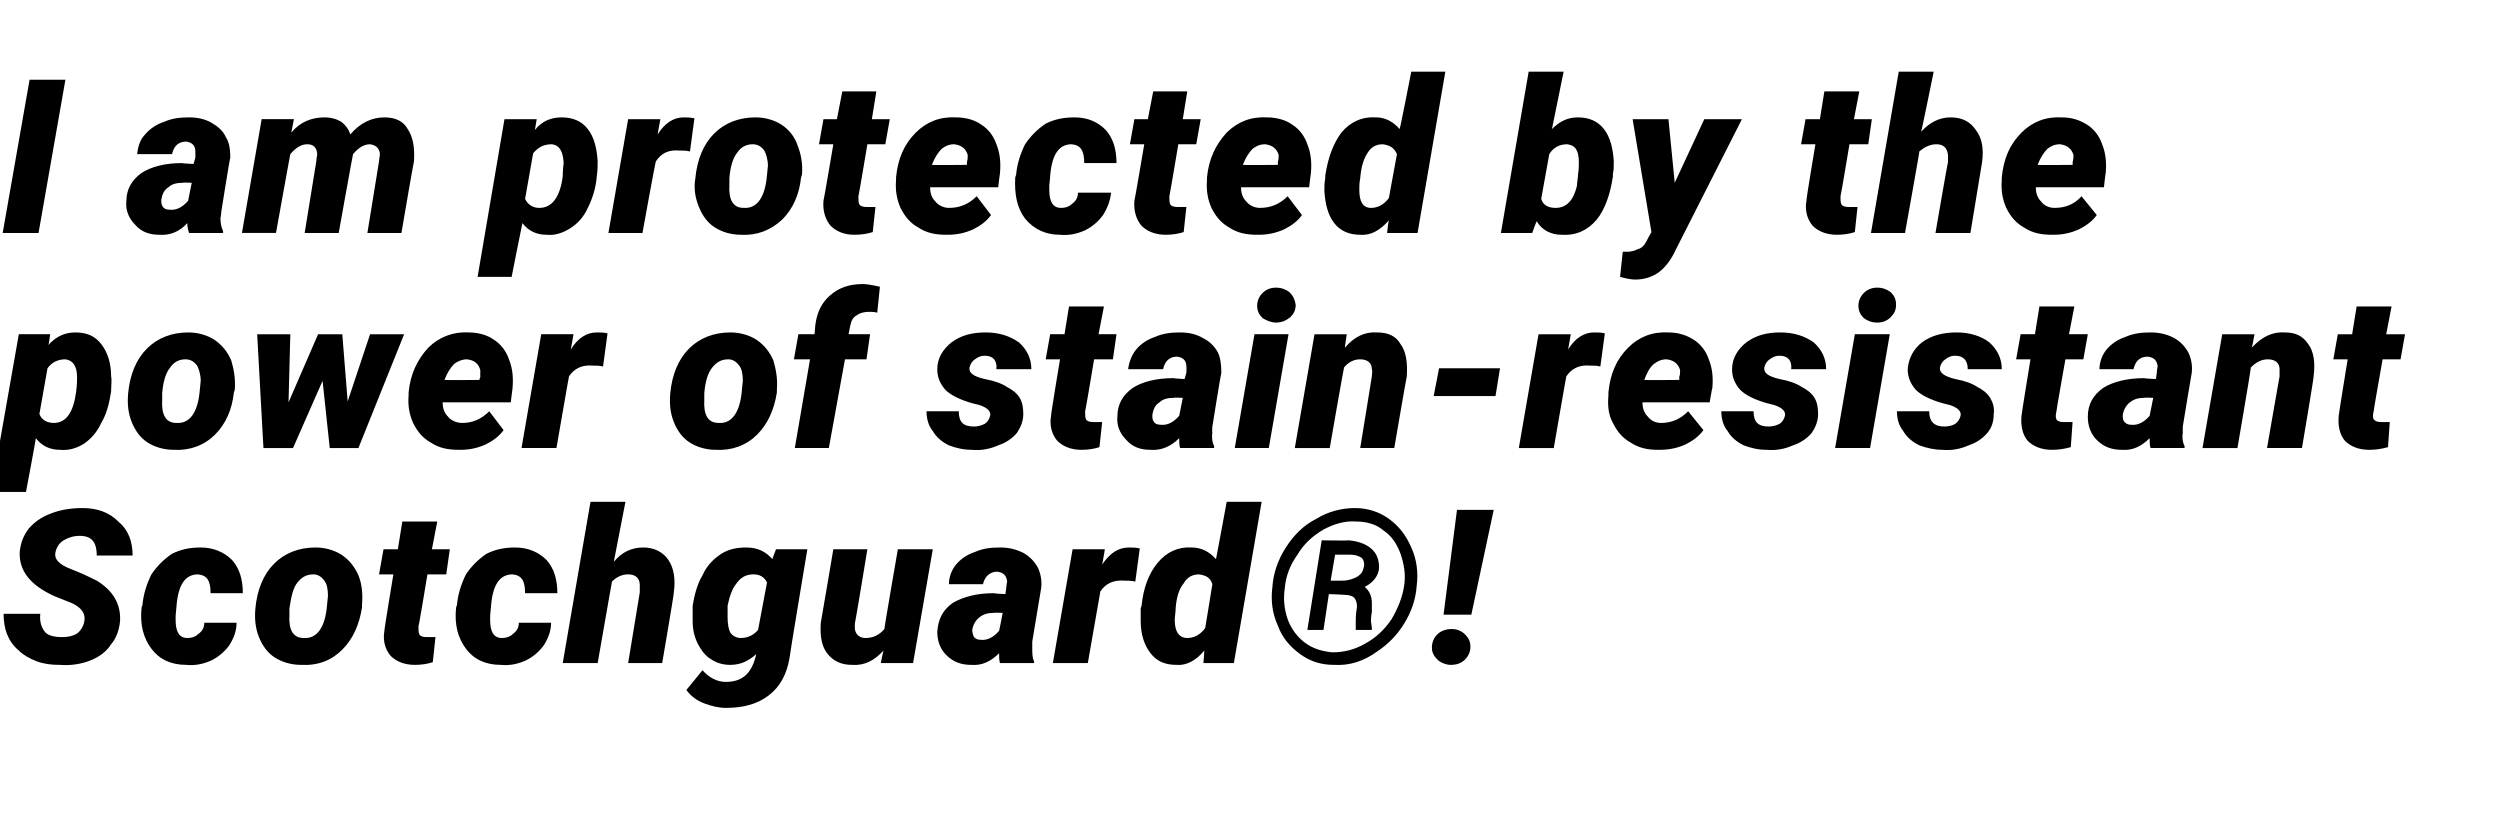 <?xml version="1.0" standalone="no"?><!DOCTYPE svg PUBLIC "-//W3C//DTD SVG 1.1//EN" "http://www.w3.org/Graphics/SVG/1.1/DTD/svg11.dtd"><svg xmlns="http://www.w3.org/2000/svg" version="1.1" width="279px" height="93px" viewBox="0 -8 279 93" style="top:-8px"><desc>I am protected by the power of stain-resistant Scotchguard</desc><defs/><g id="Polygon34488"><path d="m9.4 61.4c.2-.9-.3-1.6-1.4-2.1c0 0-2-.8-2-.8c-2.6-1.2-3.9-2.8-3.8-4.9c.1-1 .4-1.8 1-2.6c.6-.7 1.4-1.3 2.5-1.7c1-.4 2.2-.6 3.5-.6c1.7 0 3 .5 4 1.5c1.1.9 1.6 2.2 1.6 3.8c0 0-4 0-4 0c0-.6-.1-1.2-.4-1.6c-.3-.4-.8-.6-1.5-.6c-.7 0-1.3.2-1.8.5c-.5.3-.8.8-.9 1.3c-.2.8.4 1.4 1.7 1.9c1.3.5 2.3 1 2.9 1.3c1.8 1.1 2.7 2.6 2.6 4.5c-.1 1-.4 1.9-1 2.6c-.5.8-1.3 1.4-2.3 1.8c-1 .4-2.2.6-3.4.5c-1 0-1.8-.1-2.6-.4c-.8-.3-1.5-.7-2-1.2c-1.2-1-1.7-2.4-1.7-4.1c0 0 4.1 0 4.1 0c-.1.8.1 1.5.5 2c.3.4 1 .6 1.9.6c.7 0 1.2-.1 1.7-.4c.4-.3.7-.8.8-1.3zm10.2-.2c0 1.3.4 2 1.3 2c.6 0 1-.2 1.3-.5c.4-.3.6-.7.6-1.2c0 0 3.6 0 3.6 0c0 .9-.3 1.7-.8 2.5c-.5.7-1.2 1.3-2 1.7c-.9.4-1.8.6-2.8.5c-1.7 0-3-.6-3.9-1.8c-.9-1.2-1.3-2.7-1.1-4.6c0 0 .1-.3.1-.3c.1-1.2.5-2.4 1-3.4c.6-.9 1.4-1.7 2.3-2.3c1-.5 2-.7 3.2-.7c1.4 0 2.6.5 3.5 1.4c.8.9 1.2 2.1 1.2 3.7c0 0-3.6 0-3.6 0c0-1.4-.4-2-1.4-2.1c-1.4 0-2.2 1.1-2.4 3.5c.01-.04-.1 1.1-.1 1.1l0 .5c0 0-.01-.01 0 0zm15.6-8.1c1.1 0 2.1.3 2.9.8c.9.6 1.5 1.4 1.9 2.3c.4 1 .5 2.1.4 3.3c0 0 0 .3 0 .3c-.3 1.9-1 3.5-2.2 4.7c-1.2 1.2-2.7 1.8-4.6 1.7c-1.1 0-2.1-.3-2.9-.8c-.8-.5-1.4-1.3-1.8-2.3c-.4-1-.5-2-.4-3.2c.2-2.1.9-3.8 2.1-5c1.2-1.2 2.8-1.8 4.6-1.8zm-2.9 6.8c0 0 0 .7 0 .7c-.1 1.7.4 2.6 1.6 2.6c1.5.1 2.4-1.2 2.6-3.7c0 0 .1-1 .1-1c0-.7-.1-1.3-.4-1.7c-.3-.4-.7-.7-1.2-.7c-.8 0-1.3.3-1.8.9c-.5.6-.7 1.6-.9 2.9zm16.5-9.7l-.6 3.1l2 0l-.4 2.8l-2.1 0c0 0-.95 5.79-1 5.8c0 .4 0 .7.1.9c.1.2.4.3.8.3c.2 0 .5 0 1 0c0 0-.3 2.8-.3 2.8c-.6.2-1.3.3-2 .3c-1.2 0-2.1-.4-2.7-1c-.6-.7-.9-1.7-.7-2.8c-.04-.04 1-6.3 1-6.3l-1.6 0l.5-2.8l1.6 0l.5-3.1l3.9 0zm5.9 11c0 1.3.4 2 1.3 2c.6 0 1-.2 1.3-.5c.4-.3.6-.7.6-1.2c0 0 3.6 0 3.6 0c0 .9-.3 1.7-.8 2.5c-.5.7-1.2 1.3-2 1.7c-.9.4-1.8.6-2.8.5c-1.7 0-3-.6-3.9-1.8c-.9-1.2-1.3-2.7-1.1-4.6c0 0 .1-.3.1-.3c.1-1.2.5-2.4 1-3.4c.6-.9 1.4-1.7 2.3-2.3c1-.5 2-.7 3.2-.7c1.4 0 2.6.5 3.5 1.4c.8.9 1.2 2.1 1.2 3.7c0 0-3.6 0-3.6 0c0-1.4-.4-2-1.4-2.1c-1.4 0-2.2 1.1-2.4 3.5c.01-.04-.1 1.1-.1 1.1l0 .5c0 0-.01-.01 0 0zm13.8-6.5c.9-1.1 2-1.6 3.3-1.6c1.2 0 2.2.5 2.8 1.4c.6.9.8 2.1.6 3.6c.05.03-1.3 7.9-1.3 7.9l-3.8 0c0 0 1.31-7.93 1.3-7.9c0-.3 0-.5 0-.8c0-.8-.5-1.2-1.3-1.2c-.7 0-1.3.3-1.8.8c-.01-.02-1.6 9.1-1.6 9.1l-3.9 0l3.1-18l3.9 0c0 0-1.31 6.7-1.3 6.7zm8.8 6.6c0-.4 0-1 0-1.7c.2-1.2.5-2.4 1.1-3.4c.5-1.1 1.2-1.8 2.1-2.4c.8-.5 1.7-.7 2.8-.7c1.3 0 2.2.5 2.9 1.3c-.04.05.4-1.1.4-1.1l3.5 0c0 0-2.04 12.21-2 12.2c-.3 1.7-1 3.1-2.3 4.1c-1.3 1-2.9 1.4-4.8 1.4c-.8 0-1.6-.2-2.4-.5c-.8-.3-1.5-.8-2-1.5c0 0 1.8-2.2 1.8-2.2c.7.8 1.6 1.3 2.6 1.3c1.8 0 2.8-.9 3.3-2.7c0 0 .1-.4.1-.4c-.9.8-1.8 1.2-2.9 1.2c-.8 0-1.5-.2-2.1-.6c-.7-.4-1.1-1-1.5-1.7c-.4-.8-.6-1.6-.6-2.6c0 0 0 0 0 0zm3.9-1.7c0 .5 0 1 0 1.3c0 .7.1 1.3.3 1.7c.3.4.7.6 1.2.6c.7 0 1.4-.3 1.9-.9c0 0 1-5.3 1-5.3c-.3-.6-.8-.9-1.5-.9c-.8 0-1.4.3-1.9 1c-.5.6-.8 1.5-1 2.5c0 0 0 0 0 0zm17.4 5c-1 1.1-2.1 1.7-3.5 1.6c-1.2 0-2.1-.4-2.8-1.3c-.6-.8-.8-1.9-.7-3.4c.01.02 1.4-8.2 1.4-8.2l3.8 0c0 0-1.36 8.28-1.4 8.3c0 .2 0 .4 0 .6c.1.6.5 1 1.2 1c.8 0 1.5-.3 2.1-1c-.05.04 1.5-8.9 1.5-8.9l3.9 0l-2.2 12.7l-3.6 0c0 0 .27-1.38.3-1.4zm13 1.4c-.1-.3-.1-.7-.1-1.1c-.9.9-1.9 1.4-3.1 1.3c-1.1 0-2-.3-2.8-1.1c-.7-.7-1-1.6-1-2.6c.1-1.4.6-2.4 1.7-3.2c1.2-.7 2.7-1.1 4.6-1.1c-.01.04 1.3.1 1.3.1l.1-.7c0 0 .06-.67.1-.7c-.1-.7-.4-1-1.1-1.1c-.8 0-1.4.5-1.6 1.4c0 0-3.8 0-3.8 0c0-.8.3-1.6.8-2.2c.5-.6 1.2-1.1 2.1-1.4c.9-.4 1.8-.5 2.8-.5c1 0 1.8.2 2.6.6c.7.4 1.2.9 1.6 1.6c.3.6.5 1.4.4 2.3c0 .01-1 6-1 6c0 0-.01.7 0 .7c0 .6 0 1.1.2 1.5c.01-.02 0 .2 0 .2c0 0-3.75 0-3.8 0zm-2.2-2.6c.8.1 1.5-.3 2.1-1c.02 0 .4-2 .4-2c0 0-.99-.05-1 0c-.6 0-1.1.1-1.6.5c-.4.3-.7.8-.8 1.4c0 .3.1.6.2.8c.2.2.4.3.7.3zm17.3-6.5c-.5-.1-.9-.1-1.2-.1c-1.2-.1-2.1.3-2.7 1.2c.01-.03-1.4 8-1.4 8l-3.9 0l2.2-12.7l3.6 0c0 0-.27 1.67-.3 1.7c.9-1.3 1.8-1.9 3-1.9c.3 0 .7 0 1.2.1c0 0-.5 3.7-.5 3.7zm.7 2.7c.2-2 .8-3.6 1.8-4.8c1-1.2 2.3-1.8 3.8-1.7c1.1 0 2 .5 2.7 1.3c.01.05 1.2-6.4 1.2-6.4l3.9 0l-3.1 18l-3.4 0c0 0 .12-1.37.1-1.4c-.9 1.1-2 1.7-3.1 1.6c-1.3 0-2.2-.4-2.9-1.3c-.7-.9-1.1-2.1-1.1-3.6c0-.5 0-.9 0-1.4c0 0 .1-.3.1-.3zm3.8.3c0 .5-.1.9-.1 1.3c0 1.3.5 2 1.4 2c.7 0 1.4-.3 2-1.1c0 0 .8-4.9.8-4.9c-.2-.7-.7-1-1.5-1.1c-.7 0-1.3.3-1.7 1c-.5.6-.8 1.5-.9 2.8zm10.8-2.4c.1-1.5.6-3 1.5-4.4c.9-1.4 2-2.5 3.4-3.2c1.3-.8 2.8-1.2 4.3-1.2c1.4 0 2.7.4 3.8 1.2c1.1.8 1.9 1.8 2.5 3.2c.6 1.3.8 2.8.6 4.3c-.1 1.5-.6 2.9-1.4 4.2c-.8 1.3-1.8 2.3-3 3.1c-1.5 1.1-3.1 1.6-4.8 1.5c-1.5 0-2.7-.4-3.8-1.2c-1.1-.8-2-1.8-2.5-3.2c-.6-1.3-.8-2.8-.6-4.3zm1.4 0c-.2 1.3-.1 2.4.3 3.6c.4 1.1 1.1 2 1.9 2.6c.9.7 2 1 3.1 1.1c1.3 0 2.5-.3 3.7-1c1.1-.6 2.1-1.5 2.9-2.7c.7-1.2 1.2-2.4 1.4-3.7c.2-1.3 0-2.4-.4-3.6c-.4-1.1-1-2-1.9-2.6c-.8-.7-1.9-1-3.1-1c-1.2-.1-2.5.3-3.6.9c-1.2.7-2.2 1.6-2.9 2.8c-.8 1.1-1.3 2.4-1.4 3.6zm4.9.8l-.6 4l-1.8 0l1.6-10c0 0 2.98.05 3 0c1.1.1 1.9.4 2.5.9c.6.5.9 1.2.9 2.1c0 .5-.2.9-.4 1.2c-.2.3-.6.7-1.2 1c.5.4.8 1 .8 1.8c0 .2 0 .5 0 1c-.1.5-.1.8-.1 1.1c.02-.04.1.7.1.7l0 .2c0 0-1.78.01-1.8 0c0-.3 0-.6 0-.8c0-.4 0-.9.1-1.5c.1-.5 0-.9-.2-1.2c-.1-.2-.5-.4-1-.4c.03-.03-1.9-.1-1.9-.1zm.2-1.5c0 0 1.28-.01 1.3 0c.7 0 1.2-.2 1.6-.4c.5-.3.7-.6.8-1.1c.1-.4 0-.8-.2-1c-.2-.2-.7-.4-1.4-.4c.02.01-1.6 0-1.6 0l-.5 2.9zm15.7 3.8l-3.1 0l1.5-11.7l4.1 0l-2.5 11.7zm-4.4 3.7c0-.6.2-1.1.6-1.5c.4-.4 1-.6 1.6-.6c.6 0 1.1.2 1.5.6c.4.4.6.8.6 1.4c0 .5-.2 1-.6 1.4c-.4.4-.9.6-1.6.6c-.5 0-1-.2-1.4-.5c-.4-.4-.7-.8-.7-1.4z" stroke="none" fill="#000"/></g><g id="Polygon34487"><path d="m12.4 34c.1.4 0 1 0 1.7c-.2 1.3-.5 2.5-1.1 3.5c-.5 1.1-1.2 1.8-1.9 2.3c-.8.5-1.7.8-2.7.7c-1.1 0-2-.4-2.7-1.3c.03.03-1.1 6-1.1 6l-3.9 0l3.1-17.6l3.5 0c0 0-.16 1.22-.2 1.2c.9-1 1.9-1.4 3-1.4c1.3 0 2.2.4 2.9 1.3c.7.9 1.1 2.1 1.1 3.6c0 0 0 0 0 0zm-3.9 1.7c.1-.8.1-1.3.1-1.6c0-1.3-.5-1.9-1.3-2c-.8 0-1.5.3-2 1c0 0-.9 5.1-.9 5.1c.2.6.8 1 1.6 1c1.4 0 2.2-1.2 2.5-3.5c0 0 0 0 0 0zm12.5-6.6c1.1 0 2.1.3 2.9.8c.9.6 1.5 1.4 1.9 2.3c.3 1 .5 2.1.4 3.3c0 0-.1.3-.1.3c-.2 1.9-.9 3.5-2.1 4.7c-1.2 1.2-2.8 1.8-4.6 1.7c-1.1 0-2.1-.3-2.9-.8c-.8-.5-1.4-1.3-1.8-2.3c-.4-1-.5-2-.4-3.2c.2-2.1.9-3.8 2.1-5c1.2-1.2 2.8-1.8 4.6-1.8zm-2.9 6.8c0 0 0 .7 0 .7c-.1 1.7.4 2.6 1.6 2.6c1.5.1 2.4-1.2 2.6-3.7c0 0 .1-1 .1-1c0-.7-.2-1.3-.4-1.7c-.3-.4-.7-.7-1.3-.7c-.7 0-1.3.3-1.7.9c-.5.6-.8 1.6-.9 2.9zm20.7.9l2.5-7.5l3.8 0l-5.1 12.7l-3.2 0l-.8-7.5l-3.3 7.5l-3.3 0l-.7-12.7l3.7 0l-.2 7.6l3.3-7.6l2.7 0l.6 7.5zm12.4 5.4c-1.2 0-2.2-.2-3.1-.8c-.9-.5-1.5-1.2-2-2.2c-.4-.9-.6-1.9-.5-3.1c0 0 0-.3 0-.3c.2-2.1 1-3.7 2.2-5c1.2-1.2 2.8-1.8 4.5-1.7c1.1 0 2.1.3 2.8.8c.8.5 1.4 1.3 1.7 2.2c.4 1 .5 2 .4 3.2c-.01.01-.2 1.6-.2 1.6c0 0-7.58.01-7.6 0c0 .7.2 1.2.6 1.6c.3.4.9.7 1.6.7c1.1 0 2.1-.4 3-1.3c0 0 1.6 2.1 1.6 2.1c-.5.7-1.2 1.2-2 1.6c-.9.4-1.8.6-2.8.6c0 0-.2 0-.2 0zm2.4-8.9c-.2-.7-.6-1.1-1.5-1.2c-.5 0-1 .2-1.4.5c-.4.4-.8 1-1.1 1.8c.03.04 3.9 0 3.9 0c0 0 .06-.3.1-.3c0-.3 0-.5 0-.8c0 0 0 0 0 0zm13.7-.4c-.4-.1-.8-.1-1.2-.1c-1.1-.1-2 .3-2.6 1.2c-.01-.03-1.4 8-1.4 8l-3.9 0l2.2-12.7l3.6 0c0 0-.28 1.67-.3 1.7c.8-1.3 1.8-1.9 2.9-1.9c.4 0 .8 0 1.2.1c0 0-.5 3.7-.5 3.7zm14.2-3.8c1.1 0 2.1.3 2.9.8c.9.6 1.5 1.4 1.9 2.3c.3 1 .5 2.1.4 3.3c0 0 0 .3 0 .3c-.3 1.9-1 3.5-2.2 4.7c-1.2 1.2-2.8 1.8-4.6 1.7c-1.1 0-2.1-.3-2.9-.8c-.8-.5-1.4-1.3-1.8-2.3c-.4-1-.5-2-.4-3.2c.2-2.1.9-3.8 2.1-5c1.2-1.2 2.8-1.8 4.6-1.8zm-2.9 6.8c0 0 0 .7 0 .7c-.1 1.7.4 2.6 1.6 2.6c1.5.1 2.4-1.2 2.6-3.7c0 0 .1-1 .1-1c0-.7-.1-1.3-.4-1.7c-.3-.4-.7-.7-1.2-.7c-.8 0-1.3.3-1.8.9c-.5.6-.8 1.6-.9 2.9zm10.1 6.1l1.7-9.9l-1.8 0l.5-2.8l1.8 0c0 0 .11-1.1.1-1.1c.2-1.4.7-2.4 1.6-3.2c1-.9 2.2-1.3 3.7-1.3c.4 0 1 .1 1.9.3c0 0-.3 2.9-.3 2.9c-.3-.1-.6-.1-.9-.1c-.5 0-1 .1-1.4.4c-.4.2-.6.6-.7 1.1c0-.01-.2 1-.2 1l2.4 0l-.4 2.8l-2.4 0l-1.8 9.9l-3.8 0zm21.8-3.6c.1-.5-.3-.9-1.2-1.2c0 0-.8-.2-.8-.2c-1.4-.4-2.4-.9-3-1.5c-.6-.7-.9-1.4-.9-2.3c0-1.2.6-2.2 1.6-3c1.1-.8 2.3-1.1 3.8-1.1c1.5 0 2.7.4 3.7 1.1c.9.8 1.4 1.8 1.4 3c0 0-3.9 0-3.9 0c.1-1-.4-1.5-1.3-1.5c-.4 0-.7.1-1.1.4c-.3.2-.5.5-.6.9c-.1.6.4 1 1.7 1.3c1.1.2 1.9.5 2.5.9c.6.3 1.1.7 1.4 1.2c.3.5.4 1.1.4 1.8c0 .8-.3 1.5-.7 2.1c-.5.6-1.2 1.1-2.1 1.4c-.9.4-1.9.6-2.9.5c-1 0-1.8-.2-2.6-.5c-.8-.4-1.4-.9-1.8-1.6c-.5-.6-.7-1.4-.7-2.2c0 0 3.6 0 3.6 0c0 1.2.5 1.7 1.7 1.7c.4 0 .8-.1 1.2-.3c.3-.2.5-.5.6-.9zm12.7-12.2l-.6 3.1l2 0l-.4 2.8l-2.1 0c0 0-.96 5.79-1 5.8c0 .4 0 .7.1.9c.1.2.4.3.8.3c.2 0 .5 0 1 0c0 0-.3 2.8-.3 2.8c-.6.2-1.3.3-2 .3c-1.2 0-2.1-.4-2.7-1c-.6-.7-.9-1.7-.7-2.8c-.05-.04 1-6.3 1-6.3l-1.6 0l.5-2.8l1.6 0l.5-3.1l3.9 0zm8.5 15.8c-.1-.3-.1-.7-.1-1.1c-.9.9-2 1.4-3.2 1.3c-1.1 0-2-.3-2.7-1.1c-.7-.7-1.1-1.6-1-2.6c0-1.4.6-2.4 1.7-3.2c1.1-.7 2.6-1.1 4.6-1.1c-.05.04 1.2.1 1.2.1l.2-.7c0 0 .03-.67 0-.7c0-.7-.4-1-1-1.1c-.9 0-1.4.5-1.6 1.4c0 0-3.9 0-3.9 0c.1-.8.4-1.6.9-2.2c.5-.6 1.2-1.1 2.1-1.4c.9-.4 1.8-.5 2.8-.5c1 0 1.8.2 2.5.6c.8.4 1.3.9 1.7 1.6c.3.6.4 1.4.4 2.3c-.04.01-1 6-1 6c0 0-.05.7 0 .7c-.1.6 0 1.1.2 1.5c-.02-.02 0 .2 0 .2c0 0-3.79 0-3.8 0zm-2.2-2.6c.8.1 1.5-.3 2.1-1c-.01 0 .4-2 .4-2c0 0-1.02-.05-1 0c-.6 0-1.2.1-1.6.5c-.5.3-.7.8-.8 1.4c0 .3 0 .6.2.8c.1.2.4.3.7.3zm12.1 2.6l-3.8 0l2.2-12.7l3.8 0l-2.2 12.7zm-1.3-15.9c0-.5.2-1 .6-1.4c.4-.4.9-.6 1.5-.6c.6 0 1.1.2 1.5.5c.4.4.6.8.7 1.4c0 .6-.2 1-.6 1.4c-.5.4-1 .6-1.6.6c-.5 0-1-.2-1.5-.5c-.4-.4-.6-.8-.6-1.4zm10 3.2c0 0-.24 1.53-.2 1.5c1-1.2 2.2-1.8 3.6-1.7c1.2 0 2.1.4 2.6 1.3c.6.8.8 2 .7 3.6c-.03.02-1.4 8-1.4 8l-3.8 0c0 0 1.31-8.01 1.3-8c0-.3.1-.5 0-.8c0-.7-.5-1.1-1.3-1.1c-.7 0-1.3.3-1.8.9c-.04.02-1.6 9-1.6 9l-3.9 0l2.2-12.7l3.6 0zm16.6 6.9l-6.9 0l.6-3.1l6.8 0l-.5 3.1zm11.7-3.3c-.4-.1-.8-.1-1.2-.1c-1.1-.1-2 .3-2.6 1.2c-.01-.03-1.4 8-1.4 8l-3.9 0l2.2-12.7l3.6 0c0 0-.28 1.67-.3 1.7c.8-1.3 1.8-1.9 2.9-1.9c.4 0 .8 0 1.2.1c0 0-.5 3.7-.5 3.7zm6.4 9.3c-1.1 0-2.1-.2-3-.8c-.9-.5-1.5-1.2-2-2.2c-.5-.9-.6-1.9-.5-3.1c0 0 0-.3 0-.3c.2-2.1.9-3.7 2.2-5c1.2-1.2 2.7-1.8 4.5-1.7c1.1 0 2 .3 2.8.8c.8.5 1.4 1.3 1.7 2.2c.4 1 .5 2 .4 3.2c-.04.01-.3 1.6-.3 1.6c0 0-7.51.01-7.5 0c0 .7.2 1.2.6 1.6c.3.4.8.7 1.5.7c1.1 0 2.1-.4 3-1.3c0 0 1.7 2.1 1.7 2.1c-.5.7-1.2 1.2-2 1.6c-.9.4-1.8.6-2.9.6c0 0-.2 0-.2 0zm2.5-8.9c-.2-.7-.7-1.1-1.5-1.2c-.6 0-1 .2-1.4.5c-.5.4-.8 1-1.1 1.8c0 .04 3.9 0 3.9 0c0 0 .03-.3 0-.3c.1-.3.1-.5.1-.8c0 0 0 0 0 0zm11.7 5.1c.1-.5-.3-.9-1.2-1.2c0 0-.8-.2-.8-.2c-1.4-.4-2.4-.9-3-1.5c-.6-.7-.9-1.4-.9-2.3c0-1.2.6-2.2 1.6-3c1.1-.8 2.3-1.1 3.8-1.1c1.5 0 2.7.4 3.7 1.1c.9.8 1.4 1.8 1.4 3c0 0-3.9 0-3.9 0c.1-1-.4-1.5-1.3-1.5c-.4 0-.7.1-1.1.4c-.3.2-.5.5-.6.9c-.1.6.4 1 1.7 1.3c1.1.2 1.9.5 2.5.9c.6.3 1.1.7 1.4 1.2c.3.5.4 1.1.4 1.8c0 .8-.3 1.5-.7 2.1c-.5.6-1.2 1.1-2.1 1.4c-.9.4-1.9.6-2.9.5c-1 0-1.8-.2-2.6-.5c-.8-.4-1.4-.9-1.8-1.6c-.5-.6-.7-1.4-.7-2.2c0 0 3.6 0 3.6 0c0 1.2.5 1.7 1.7 1.7c.4 0 .8-.1 1.2-.3c.3-.2.5-.5.6-.9zm9.5 3.6l-3.9 0l2.2-12.7l3.9 0l-2.2 12.7zm-1.3-15.9c0-.5.2-1 .6-1.4c.4-.4.9-.6 1.5-.6c.6 0 1.1.2 1.5.5c.4.4.6.8.6 1.4c0 .6-.2 1-.6 1.4c-.4.4-.9.6-1.5.6c-.6 0-1.1-.2-1.5-.5c-.4-.4-.6-.8-.6-1.4zm11.4 12.3c.1-.5-.3-.9-1.2-1.2c0 0-.8-.2-.8-.2c-1.4-.4-2.4-.9-3-1.5c-.6-.7-.9-1.4-.9-2.3c.1-1.2.6-2.2 1.6-3c1.1-.8 2.4-1.1 3.9-1.1c1.4 0 2.7.4 3.6 1.1c.9.8 1.4 1.8 1.4 3c0 0-3.8 0-3.8 0c0-1-.5-1.5-1.4-1.5c-.4 0-.7.1-1.1.4c-.3.2-.5.5-.6.9c-.1.6.5 1 1.7 1.3c1.1.2 1.9.5 2.5.9c.6.3 1.1.7 1.4 1.2c.3.5.5 1.1.4 1.8c0 .8-.2 1.5-.7 2.1c-.5.6-1.2 1.1-2.1 1.4c-.9.4-1.9.6-2.9.5c-.9 0-1.8-.2-2.6-.5c-.8-.4-1.4-.9-1.8-1.6c-.5-.6-.7-1.4-.7-2.2c0 0 3.6 0 3.6 0c0 1.2.6 1.7 1.7 1.7c.4 0 .9-.1 1.2-.3c.3-.2.5-.5.6-.9zm12.7-12.2l-.6 3.1l2.1 0l-.5 2.8l-2 0c0 0-1.03 5.79-1 5.8c-.1.4-.1.7 0 .9c.1.2.4.3.8.3c.2 0 .5 0 1 0c0 0-.2 2.8-.2 2.8c-.7.2-1.4.3-2.1.3c-1.2 0-2.1-.4-2.7-1c-.6-.7-.8-1.7-.7-2.8c-.02-.04 1-6.3 1-6.3l-1.6 0l.5-2.8l1.6 0l.5-3.1l3.9 0zm8.5 15.8c-.1-.3-.1-.7-.1-1.1c-.9.9-1.9 1.4-3.1 1.3c-1.1 0-2-.3-2.8-1.1c-.7-.7-1-1.6-1-2.6c0-1.4.6-2.4 1.7-3.2c1.1-.7 2.7-1.1 4.6-1.1c-.02.04 1.3.1 1.3.1l.1-.7c0 0 .05-.67.1-.7c-.1-.7-.4-1-1.1-1.1c-.9 0-1.4.5-1.6 1.4c0 0-3.8 0-3.8 0c0-.8.3-1.6.8-2.2c.5-.6 1.2-1.1 2.1-1.4c.9-.4 1.8-.5 2.8-.5c1 0 1.8.2 2.6.6c.7.4 1.2.9 1.6 1.6c.3.6.5 1.4.4 2.3c-.02.01-1 6-1 6c0 0-.02.7 0 .7c-.1.6 0 1.1.2 1.5c0-.02 0 .2 0 .2c0 0-3.76 0-3.8 0zm-2.2-2.6c.8.1 1.5-.3 2.1-1c.01 0 .4-2 .4-2c0 0-1-.05-1 0c-.6 0-1.1.1-1.6.5c-.4.3-.7.8-.8 1.4c0 .3 0 .6.2.8c.2.2.4.3.7.3zm13.8-10.1c0 0-.27 1.53-.3 1.5c1.1-1.2 2.3-1.8 3.7-1.7c1.2 0 2 .4 2.6 1.3c.6.8.8 2 .6 3.6c.05.02-1.3 8-1.3 8l-3.9 0c0 0 1.39-8.01 1.4-8c0-.3 0-.5 0-.8c0-.7-.5-1.1-1.3-1.1c-.7 0-1.3.3-1.9.9c.04.02-1.5 9-1.5 9l-3.9 0l2.2-12.7l3.6 0zm15.3-3.1l-.6 3.1l2.1 0l-.5 2.8l-2 0c0 0-1.03 5.79-1 5.8c-.1.4-.1.7 0 .9c.2.2.4.3.8.3c.2 0 .5 0 1 0c0 0-.2 2.8-.2 2.8c-.7.2-1.4.3-2.1.3c-1.2 0-2.1-.4-2.7-1c-.6-.7-.8-1.7-.7-2.8c-.02-.04 1-6.3 1-6.3l-1.6 0l.5-2.8l1.6 0l.5-3.1l3.9 0z" stroke="none" fill="#000"/></g><g id="Polygon34486"><path d="m4.3 18l-4 0l3-17.1l4 0l-3 17.1zm16.8 0c-.1-.3-.2-.7-.2-1.1c-.8.9-1.9 1.4-3.1 1.3c-1.1 0-2-.3-2.7-1.1c-.7-.7-1.1-1.6-1-2.6c0-1.4.6-2.4 1.7-3.2c1.1-.7 2.6-1.1 4.5-1.1c.05.04 1.3.1 1.3.1l.2-.7c0 0 .02-.67 0-.7c0-.7-.4-1-1-1.1c-.9 0-1.4.5-1.6 1.4c0 0-3.9 0-3.9 0c.1-.8.3-1.6.9-2.2c.5-.6 1.2-1.1 2.1-1.4c.9-.4 1.8-.5 2.8-.5c1 0 1.8.2 2.5.6c.7.4 1.3.9 1.6 1.6c.4.6.5 1.4.5 2.3c-.05.01-1 6-1 6c0 0-.05.7-.1.7c0 .6.1 1.1.3 1.5c-.03-.02 0 .2 0 .2c0 0-3.79 0-3.8 0zm-2.2-2.6c.8.1 1.5-.3 2.1-1c-.02 0 .4-2 .4-2c0 0-1.03-.05-1 0c-.6 0-1.2.1-1.6.5c-.5.3-.7.8-.8 1.4c0 .3 0 .6.2.8c.1.2.4.3.7.3zm13.9-10.1c0 0-.29 1.53-.3 1.5c1-1.2 2.3-1.7 3.7-1.7c.8 0 1.4.2 1.9.5c.5.4.8.8 1 1.4c1.1-1.3 2.4-1.9 3.8-1.9c1.2 0 2.1.4 2.6 1.3c.6.9.8 2.1.7 3.6c-.04.02-1.4 8-1.4 8l-3.8 0l1.3-8c0 0 .07-.67.1-.7c0-.7-.4-1.1-1.1-1.2c-.7 0-1.3.4-1.9 1.1c-.02-.03-1.6 8.8-1.6 8.8l-3.8 0l1.3-8c0 0 .06-.66.1-.7c0-.8-.4-1.2-1.1-1.2c-.7 0-1.3.4-1.9 1.1c-.01-.03-1.6 8.8-1.6 8.8l-3.8 0l2.2-12.7l3.6 0zm33.9 4.7c0 .4 0 1-.1 1.7c-.1 1.3-.5 2.5-1 3.5c-.5 1.1-1.2 1.8-2 2.3c-.8.5-1.7.8-2.6.7c-1.1 0-2-.4-2.7-1.3c-.02.03-1.2 6-1.2 6l-3.8 0l3-17.6l3.6 0c0 0-.21 1.22-.2 1.2c.8-1 1.8-1.4 3-1.4c1.2 0 2.2.4 2.9 1.3c.7.9 1 2.1 1.1 3.6c0 0 0 0 0 0zm-3.9 1.7c0-.8.1-1.3.1-1.6c-.1-1.3-.5-1.9-1.3-2c-.9 0-1.5.3-2.1 1c0 0-.9 5.1-.9 5.1c.3.6.8 1 1.6 1c1.4 0 2.3-1.2 2.6-3.5c0 0 0 0 0 0zm14.2-2.8c-.4-.1-.8-.1-1.2-.1c-1.2-.1-2 .3-2.6 1.2c-.05-.03-1.5 8-1.5 8l-3.8 0l2.2-12.7l3.6 0c0 0-.32 1.67-.3 1.7c.8-1.3 1.8-1.9 2.9-1.9c.3 0 .7 0 1.2.1c0 0-.5 3.7-.5 3.7zm7.3-3.8c1.1 0 2.1.3 2.9.8c.9.6 1.5 1.4 1.8 2.3c.4 1 .6 2.1.5 3.3c0 0-.1.3-.1.3c-.2 1.9-.9 3.5-2.1 4.7c-1.3 1.2-2.8 1.8-4.6 1.7c-1.1 0-2.1-.3-2.9-.8c-.8-.5-1.4-1.3-1.8-2.3c-.4-1-.6-2-.4-3.2c.2-2.1.9-3.8 2.1-5c1.2-1.2 2.8-1.8 4.6-1.8zm-2.9 6.8c0 0 0 .7 0 .7c-.1 1.7.4 2.6 1.6 2.6c1.5.1 2.4-1.2 2.6-3.7c0 0 .1-1 .1-1c0-.7-.2-1.3-.4-1.7c-.3-.4-.7-.7-1.3-.7c-.7 0-1.3.3-1.7.9c-.5.6-.8 1.6-.9 2.9zm16.4-9.7l-.5 3.1l2 0l-.5 2.8l-2 0c0 0-.97 5.79-1 5.8c0 .4 0 .7.1.9c.1.2.4.3.8.3c.2 0 .5 0 1 0c0 0-.3 2.8-.3 2.8c-.6.2-1.3.3-2.1.3c-1.1 0-2-.4-2.6-1c-.6-.7-.9-1.7-.8-2.8c.04-.04 1.1-6.3 1.1-6.3l-1.6 0l.5-2.8l1.5 0l.6-3.1l3.8 0zm7.8 16c-1.2 0-2.2-.2-3.1-.8c-.9-.5-1.5-1.2-2-2.2c-.4-.9-.6-1.9-.5-3.1c0 0 0-.3 0-.3c.2-2.1.9-3.7 2.2-5c1.2-1.2 2.7-1.8 4.5-1.7c1.1 0 2.1.3 2.8.8c.8.5 1.4 1.3 1.7 2.2c.4 1 .5 2 .4 3.2c-.02.01-.2 1.6-.2 1.6c0 0-7.59.01-7.6 0c0 .7.2 1.2.6 1.6c.3.4.9.7 1.5.7c1.2 0 2.2-.4 3.1-1.3c0 0 1.6 2.1 1.6 2.1c-.5.7-1.2 1.2-2 1.6c-.9.4-1.8.6-2.8.6c0 0-.2 0-.2 0zm2.4-8.9c-.2-.7-.7-1.1-1.5-1.2c-.6 0-1 .2-1.4.5c-.4.4-.8 1-1.1 1.8c.02.04 3.9 0 3.9 0c0 0 .05-.3 0-.3c.1-.3.1-.5.1-.8c0 0 0 0 0 0zm9.1 3.9c0 1.3.4 2 1.3 2c.6 0 1-.2 1.3-.5c.4-.3.6-.7.6-1.2c0 0 3.7 0 3.7 0c-.1.9-.4 1.7-.9 2.5c-.5.7-1.2 1.3-2 1.7c-.9.4-1.8.6-2.8.5c-1.6 0-2.9-.6-3.9-1.8c-.9-1.2-1.2-2.7-1.1-4.6c0 0 .1-.3.1-.3c.1-1.2.5-2.4 1-3.4c.6-.9 1.4-1.7 2.3-2.3c1-.5 2-.7 3.2-.7c1.5 0 2.6.5 3.5 1.4c.8.9 1.2 2.1 1.2 3.7c0 0-3.6 0-3.6 0c0-1.4-.4-2-1.4-2.1c-1.4 0-2.2 1.1-2.4 3.5c.02-.04-.1 1.1-.1 1.1l0 .5c0 0 0-.01 0 0zm15.4-11l-.5 3.1l2 0l-.5 2.8l-2 0c0 0-.97 5.79-1 5.8c0 .4 0 .7.1.9c.1.2.4.3.8.3c.2 0 .5 0 1 0c0 0-.3 2.8-.3 2.8c-.6.2-1.3.3-2 .3c-1.2 0-2.1-.4-2.7-1c-.6-.7-.9-1.7-.8-2.8c.04-.04 1.1-6.3 1.1-6.3l-1.6 0l.5-2.8l1.5 0l.6-3.1l3.8 0zm7.8 16c-1.2 0-2.2-.2-3.1-.8c-.9-.5-1.5-1.2-2-2.2c-.4-.9-.6-1.9-.5-3.1c0 0 0-.3 0-.3c.2-2.1 1-3.7 2.2-5c1.2-1.2 2.7-1.8 4.5-1.7c1.1 0 2.1.3 2.8.8c.8.5 1.4 1.3 1.7 2.2c.4 1 .5 2 .4 3.2c-.02.01-.2 1.6-.2 1.6c0 0-7.59.01-7.6 0c0 .7.2 1.2.6 1.6c.3.4.9.7 1.5.7c1.2 0 2.2-.4 3.1-1.3c0 0 1.6 2.1 1.6 2.1c-.5.7-1.2 1.2-2 1.6c-.9.4-1.8.6-2.8.6c0 0-.2 0-.2 0zm2.4-8.9c-.2-.7-.7-1.1-1.5-1.2c-.6 0-1 .2-1.4.5c-.4.4-.8 1-1.1 1.8c.02.04 3.9 0 3.9 0c0 0 .05-.3 0-.3c.1-.3.1-.5.1-.8c0 0 0 0 0 0zm5.2 2.3c.3-2 .9-3.6 1.8-4.8c1-1.2 2.3-1.8 3.9-1.7c1 0 1.9.5 2.6 1.3c.04.05 1.3-6.4 1.3-6.4l3.8 0l-3.1 18l-3.4 0c0 0 .15-1.37.2-1.4c-1 1.1-2 1.7-3.2 1.6c-1.2 0-2.2-.4-2.9-1.3c-.7-.9-1-2.1-1.1-3.6c0-.5 0-.9.1-1.4c0 0 0-.3 0-.3zm3.9.3c-.1.5-.1.9-.1 1.3c0 1.3.4 2 1.3 2c.7 0 1.4-.3 2-1.1c0 0 .9-4.9.9-4.9c-.3-.7-.8-1-1.6-1.1c-.7 0-1.3.3-1.7 1c-.4.6-.7 1.5-.8 2.8zm28.2-.2c-.3 2-.9 3.7-1.8 4.8c-1 1.2-2.3 1.8-3.9 1.7c-1.2 0-2.2-.5-2.8-1.5c-.04-.02-.5 1.3-.5 1.3l-3.5 0l3.1-18l3.9 0c0 0-1.29 6.36-1.3 6.4c.9-.9 1.8-1.3 2.9-1.3c1.2 0 2.2.4 2.9 1.3c.7.9 1 2.1 1.1 3.6c0 .5 0 1-.1 1.4c0 0 0 .3 0 .3zm-3.9-.2c.1-.5.1-1 .1-1.4c0-1.3-.4-1.9-1.3-2c-.8 0-1.5.3-2 1.1c0 0-.9 5-.9 5c.2.7.8 1 1.6 1c1.2 0 2-.8 2.4-2.5c-.04.04.1-1 .1-1c0 0 .04-.24 0-.2zm10.8.9l3.3-7.1l4.2 0c0 0-7.39 14.6-7.4 14.6c-.5 1.1-1.2 2-1.9 2.5c-.7.5-1.6.8-2.6.8c-.4 0-1-.1-1.7-.3c.01 0 .3-2.8.3-2.8c0 0 .45-.03.4 0c.5 0 .9-.1 1.3-.3c.4-.1.7-.4.9-.8c0-.04.6-1.1.6-1.1l-2.1-12.6l4 0l.7 7.1zm20.6-10.2l-.6 3.1l2 0l-.4 2.8l-2.1 0c0 0-.96 5.79-1 5.8c0 .4 0 .7.1.9c.1.2.4.3.8.3c.2 0 .5 0 1 0c0 0-.3 2.8-.3 2.8c-.6.2-1.3.3-2 .3c-1.2 0-2.1-.4-2.7-1c-.6-.7-.9-1.7-.7-2.8c-.05-.04 1-6.3 1-6.3l-1.6 0l.5-2.8l1.6 0l.5-3.1l3.9 0zm6.9 4.5c1-1.1 2.1-1.6 3.3-1.6c1.3 0 2.2.5 2.8 1.4c.7.9.9 2.1.7 3.6c0 .03-1.3 7.9-1.3 7.9l-3.9 0c0 0 1.36-7.93 1.4-7.9c0-.3 0-.5 0-.8c-.1-.8-.5-1.2-1.3-1.2c-.7 0-1.3.3-1.9.8c.04-.02-1.6 9.1-1.6 9.1l-3.8 0l3.1-18l3.9 0c0 0-1.36 6.7-1.4 6.7zm14.6 11.5c-1.2 0-2.2-.2-3.1-.8c-.9-.5-1.5-1.2-2-2.2c-.4-.9-.6-1.9-.5-3.1c0 0 0-.3 0-.3c.2-2.1.9-3.7 2.2-5c1.2-1.2 2.7-1.8 4.5-1.7c1.1 0 2 .3 2.8.8c.8.5 1.4 1.3 1.7 2.2c.4 1 .5 2 .4 3.2c-.03.01-.2 1.6-.2 1.6c0 0-7.6.01-7.6 0c0 .7.2 1.2.6 1.6c.3.4.8.7 1.5.7c1.2 0 2.2-.4 3-1.3c0 0 1.7 2.1 1.7 2.1c-.5.7-1.2 1.2-2 1.6c-.9.4-1.8.6-2.8.6c0 0-.2 0-.2 0zm2.4-8.9c-.2-.7-.7-1.1-1.5-1.2c-.6 0-1 .2-1.4.5c-.4.4-.8 1-1.1 1.8c.02.04 3.9 0 3.9 0c0 0 .04-.3 0-.3c.1-.3.1-.5.1-.8c0 0 0 0 0 0z" stroke="none" fill="#000"/></g></svg>